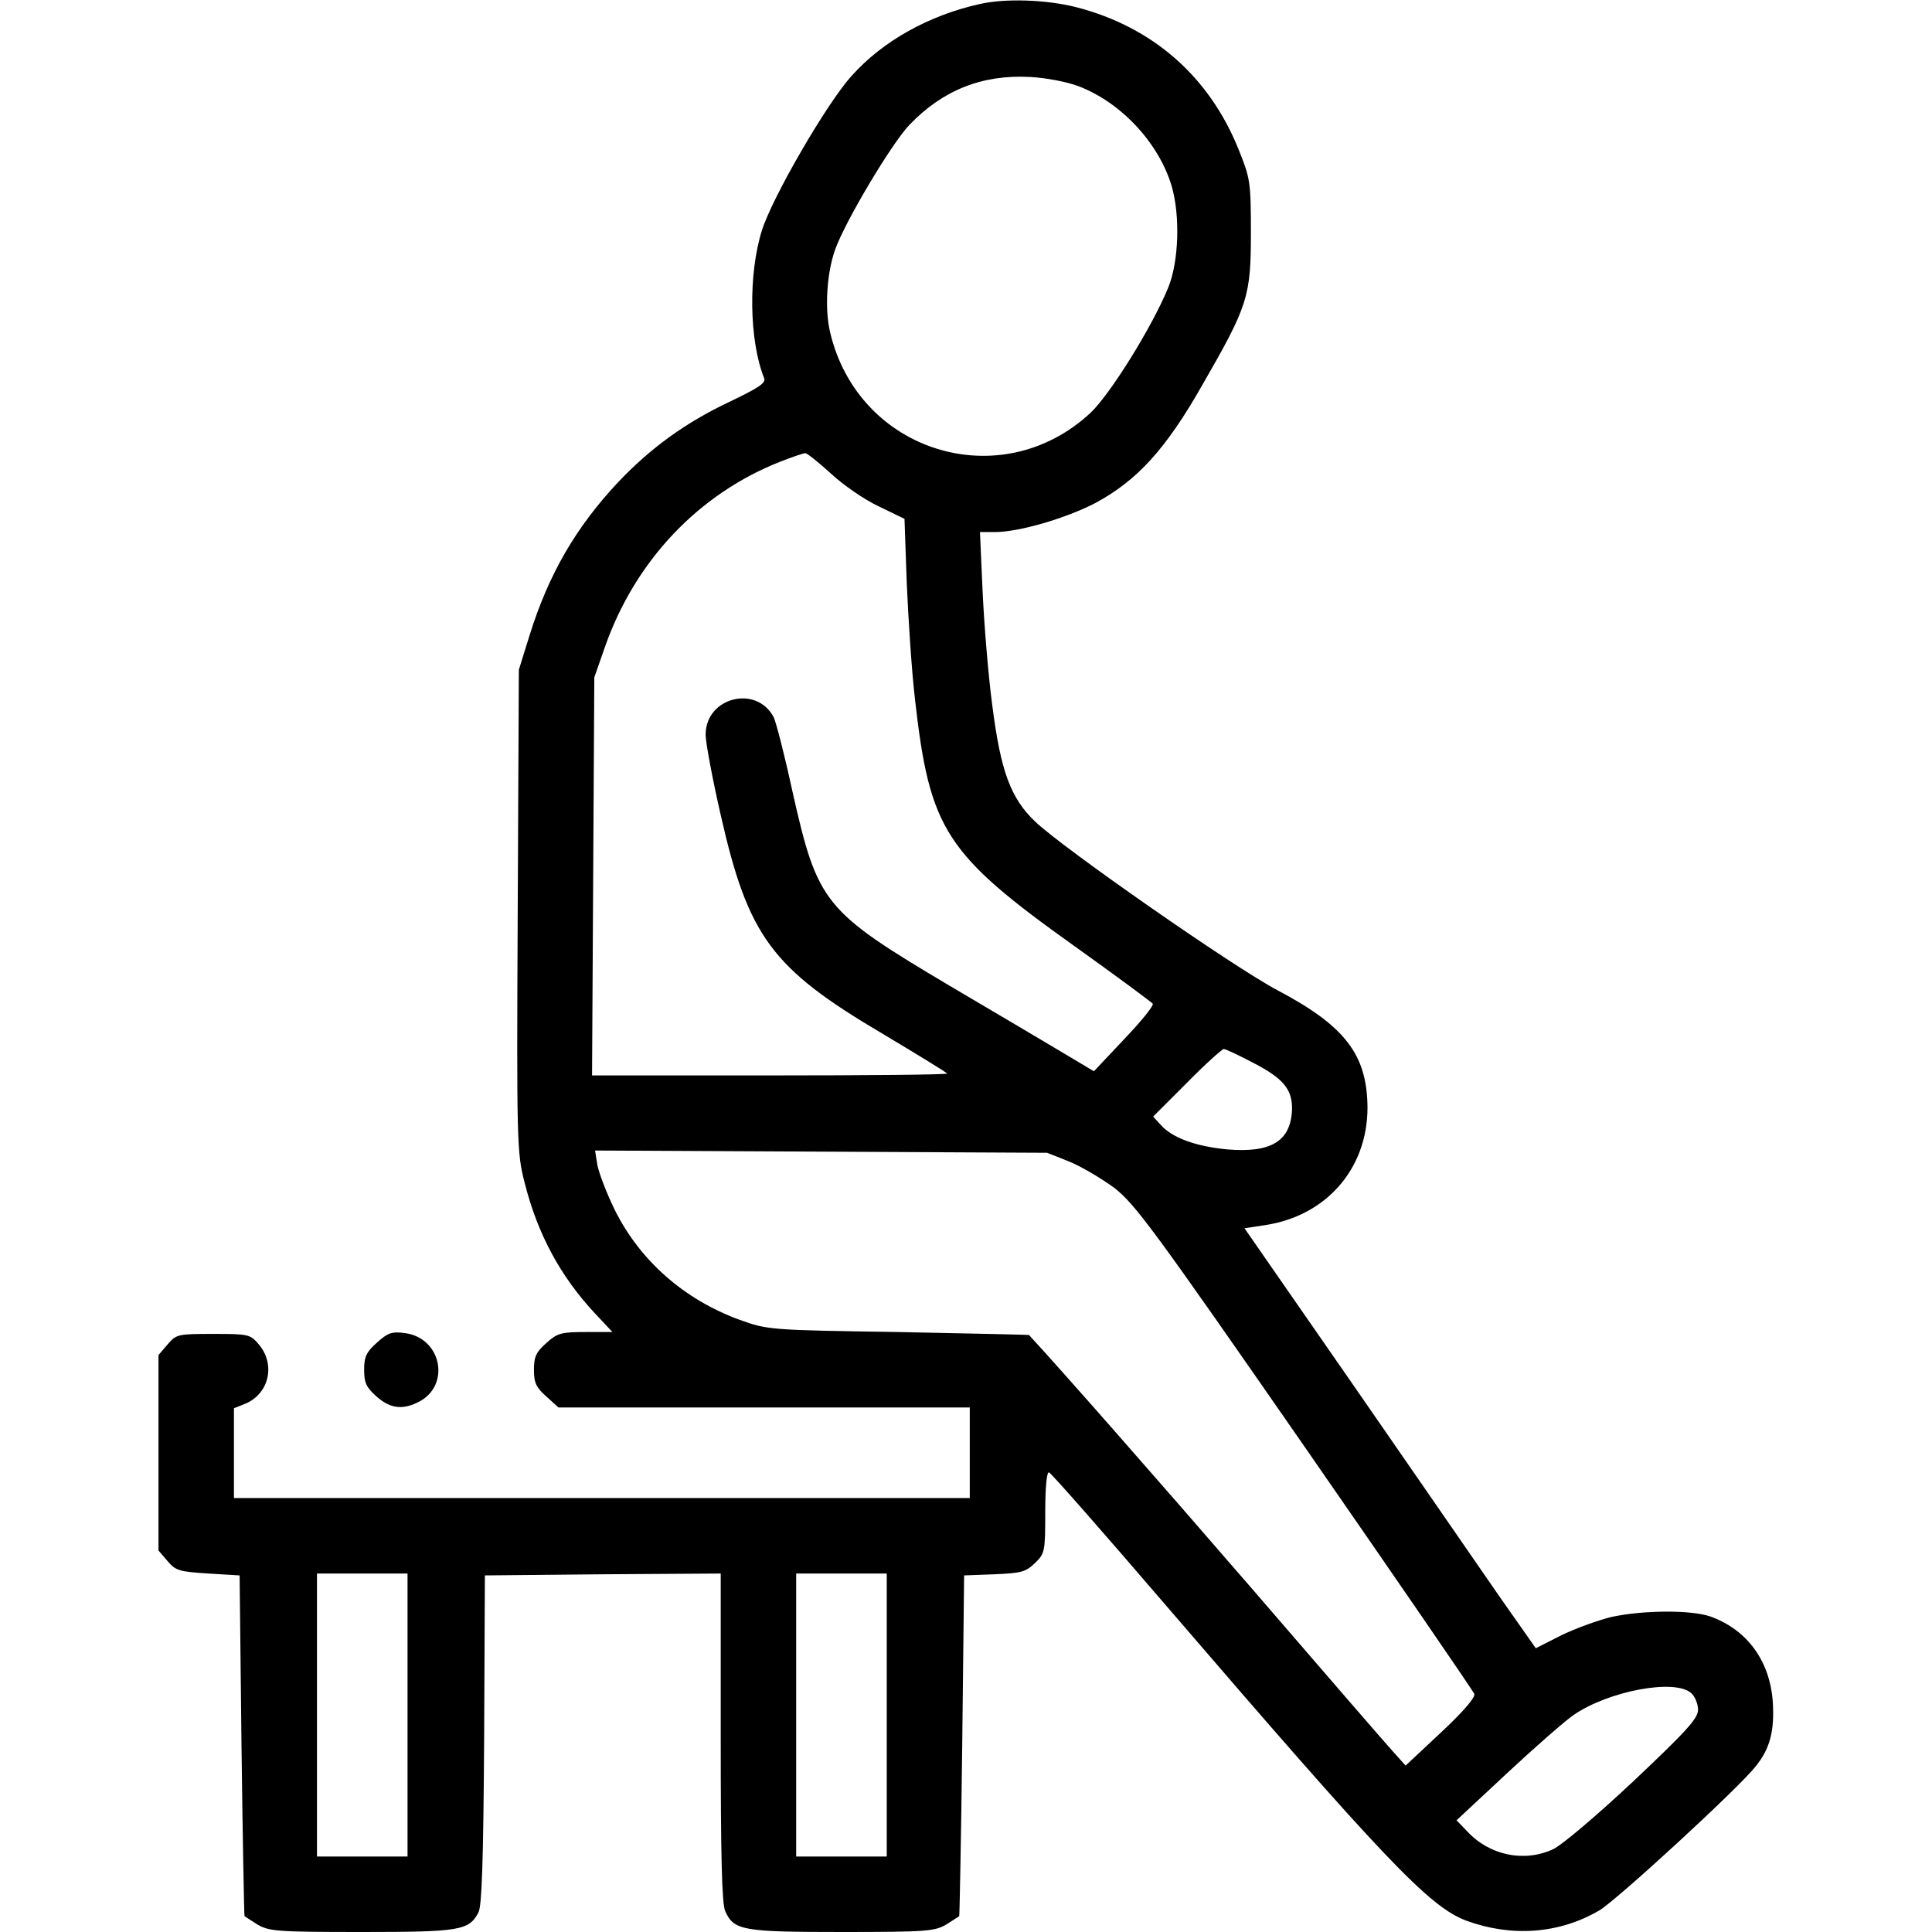 <?xml version="1.0" standalone="no"?>
<!DOCTYPE svg PUBLIC "-//W3C//DTD SVG 20010904//EN"
 "http://www.w3.org/TR/2001/REC-SVG-20010904/DTD/svg10.dtd">
<svg version="1.0" xmlns="http://www.w3.org/2000/svg"
 width="512pt" height="512pt" viewBox="0 0 512 512"
 preserveAspectRatio="xMidYMid meet">

<g transform="translate(0,512) scale(0.1,-0.1)"
fill="#000000" stroke="none">
<path d="M2595 5109 c-134 -30 -256 -98 -338 -190 -65 -71 -211 -323 -238
-410 -36 -115 -34 -291 6 -391 5 -13 -13 -25 -90 -62 -117 -55 -211 -123 -298
-215 -111 -119 -183 -242 -234 -406 l-28 -90 -3 -639 c-3 -616 -2 -641 18
-719 34 -136 95 -250 188 -349 l45 -48 -71 0 c-65 0 -75 -3 -104 -29 -27 -24
-33 -36 -33 -71 0 -35 6 -47 33 -71 l32 -29 545 0 545 0 0 -120 0 -120 -975 0
-975 0 0 119 0 119 30 12 c63 26 81 104 36 157 -23 27 -27 28 -121 28 -94 0
-98 -1 -121 -28 l-24 -28 0 -259 0 -259 24 -28 c22 -26 32 -28 108 -33 l83 -5
5 -450 c3 -247 7 -451 8 -453 1 -1 17 -11 34 -22 31 -18 51 -20 276 -20 261 0
285 4 310 52 9 17 13 138 15 458 l2 435 313 3 312 2 0 -434 c0 -316 3 -442 12
-461 23 -51 46 -55 310 -55 225 0 245 2 276 20 17 11 33 21 34 22 1 2 5 206 8
453 l5 450 80 3 c71 3 83 6 107 29 27 26 28 30 28 136 0 65 4 107 10 105 5 -1
143 -158 306 -348 583 -678 701 -803 800 -840 120 -44 246 -35 352 27 45 26
367 322 414 381 39 48 51 95 46 173 -8 108 -68 190 -165 225 -51 18 -179 17
-262 -1 -37 -9 -97 -31 -134 -49 l-67 -34 -99 141 c-54 78 -227 329 -385 557
l-288 415 53 8 c163 24 273 149 273 312 -1 140 -59 216 -239 311 -114 60 -568
376 -642 447 -65 62 -91 134 -113 305 -11 81 -22 218 -26 305 l-7 157 40 0
c64 0 189 37 266 77 111 60 187 143 284 314 121 210 128 234 128 404 0 134 -2
143 -33 220 -78 193 -228 324 -430 376 -79 20 -188 24 -257 8z m262 -217 c114
-43 214 -151 248 -265 23 -79 19 -200 -9 -269 -43 -105 -154 -283 -206 -332
-237 -221 -615 -105 -690 213 -15 62 -9 157 13 219 26 74 150 282 197 331 88
92 193 134 320 127 41 -2 98 -13 127 -24z m-655 -1027 c32 -30 90 -70 127 -87
l68 -33 6 -170 c4 -94 13 -233 22 -310 39 -344 80 -408 422 -652 112 -80 205
-149 208 -153 3 -5 -31 -47 -75 -93 l-81 -86 -77 46 c-42 25 -180 107 -306
181 -333 198 -349 217 -416 515 -21 97 -44 186 -50 197 -46 86 -180 52 -180
-47 0 -21 18 -117 40 -213 73 -322 135 -406 428 -579 94 -56 172 -104 172
-106 0 -3 -212 -5 -470 -5 l-471 0 3 528 3 527 28 80 c80 229 249 407 466 492
31 12 60 22 65 22 4 1 35 -24 68 -54z m1120 -1562 c79 -41 103 -70 102 -123
-3 -84 -55 -116 -172 -106 -84 8 -146 31 -176 65 l-20 22 89 89 c49 50 94 90
98 90 5 0 41 -17 79 -37z m-489 -261 c32 -13 86 -45 120 -70 55 -43 102 -106
505 -687 244 -352 446 -646 449 -654 4 -8 -28 -46 -88 -102 l-94 -88 -35 39
c-19 21 -188 216 -374 432 -263 304 -503 577 -589 670 -1 1 -157 4 -347 8
-342 5 -346 6 -419 32 -148 54 -265 157 -332 292 -22 45 -42 98 -46 119 l-6
38 599 -3 599 -3 58 -23z m-1753 -1467 l0 -375 -120 0 -120 0 0 375 0 375 120
0 120 0 0 -375z m1270 0 l0 -375 -120 0 -120 0 0 375 0 375 120 0 120 0 0
-375z m2132 58 c10 -9 18 -29 18 -44 0 -23 -30 -56 -172 -190 -96 -90 -190
-170 -213 -180 -76 -35 -168 -16 -227 48 l-28 29 134 125 c74 69 153 138 176
154 93 64 269 97 312 58z"/>
<path d="M999 1562 c-28 -25 -34 -37 -34 -72 0 -35 6 -47 33 -71 36 -32 69
-36 112 -14 85 44 60 169 -36 182 -36 5 -46 1 -75 -25z"/>
</g>
</svg>

